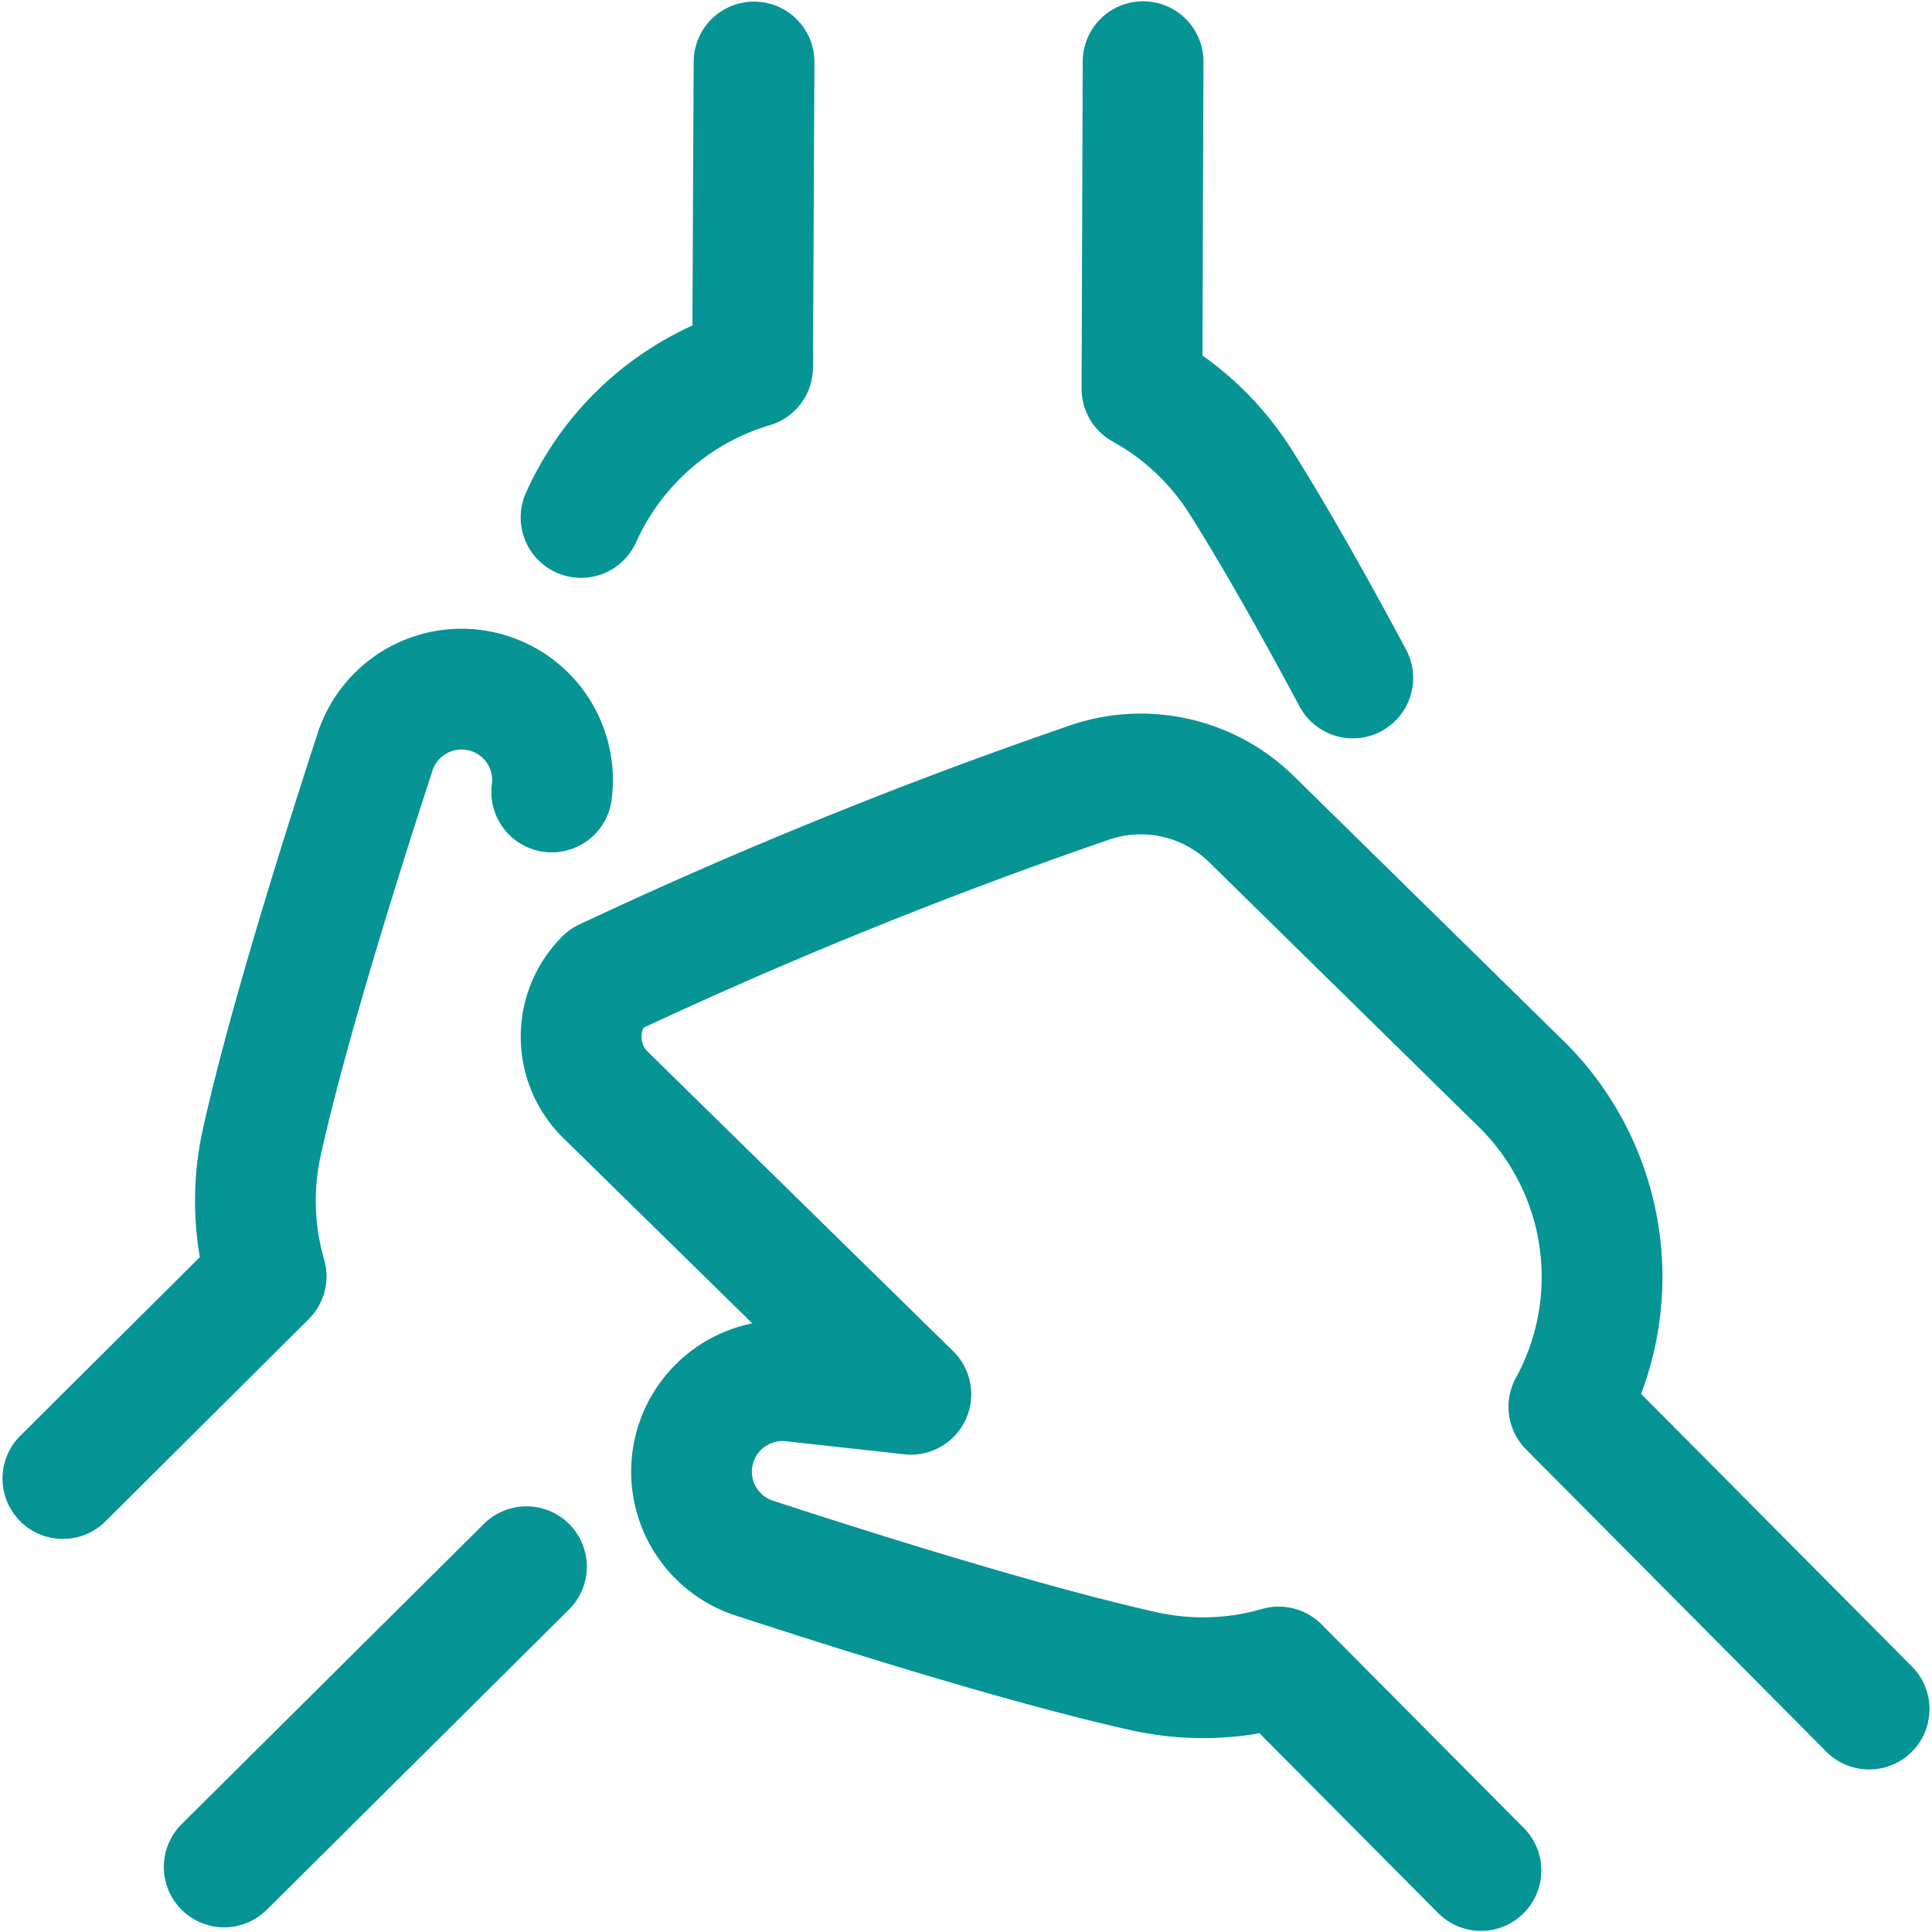 <svg xmlns="http://www.w3.org/2000/svg" viewBox="0 0 24 24" id="Workflow-Teamwork-Hand-Gather--Streamline-Ultimate" height="24" width="24">
  <desc>
    Workflow Teamwork Hand Gather Streamline Icon: https://streamlinehq.com
  </desc>
  <defs></defs>
  <path d="m23.219 21.231 -3.73 -3.755a3.363 3.363 0 0 0 -0.567 -3.986l-3.361 -3.3a1.966 1.966 0 0 0 -2.075 -0.452 59.943 59.943 0 0 0 -5.971 2.425 1.012 1.012 0 0 0 0 1.431l3.8 3.726 -1.447 -0.159a1.13 1.13 0 0 0 -0.481 2.2c1.209 0.395 3.371 1.077 4.825 1.4a3.38 3.38 0 0 0 1.673 -0.053l2.512 2.528" fill="none" stroke="#069495" stroke-linecap="round" stroke-linejoin="round" stroke-width="1.5"></path>
  <path d="M6.854 9.838a1.13 1.13 0 0 0 -2.2 -0.481c-0.395 1.21 -1.078 3.371 -1.4 4.825a3.368 3.368 0 0 0 0.052 1.673L0.781 18.367" fill="none" stroke="#069495" stroke-linecap="round" stroke-linejoin="round" stroke-width="1.5"></path>
  <path d="m2.785 23.192 3.755 -3.73" fill="none" stroke="#069495" stroke-linecap="round" stroke-linejoin="round" stroke-width="1.5"></path>
  <path d="M16.805 8.422c-0.463 -0.864 -0.968 -1.766 -1.4 -2.447a3.385 3.385 0 0 0 -1.219 -1.146L14.2 0.766" fill="none" stroke="#069495" stroke-linecap="round" stroke-linejoin="round" stroke-width="1.5"></path>
  <path d="m9.367 0.77 -0.018 3.793a3.394 3.394 0 0 0 -2.131 1.865" fill="none" stroke="#069495" stroke-linecap="round" stroke-linejoin="round" stroke-width="1.5"></path>
</svg>